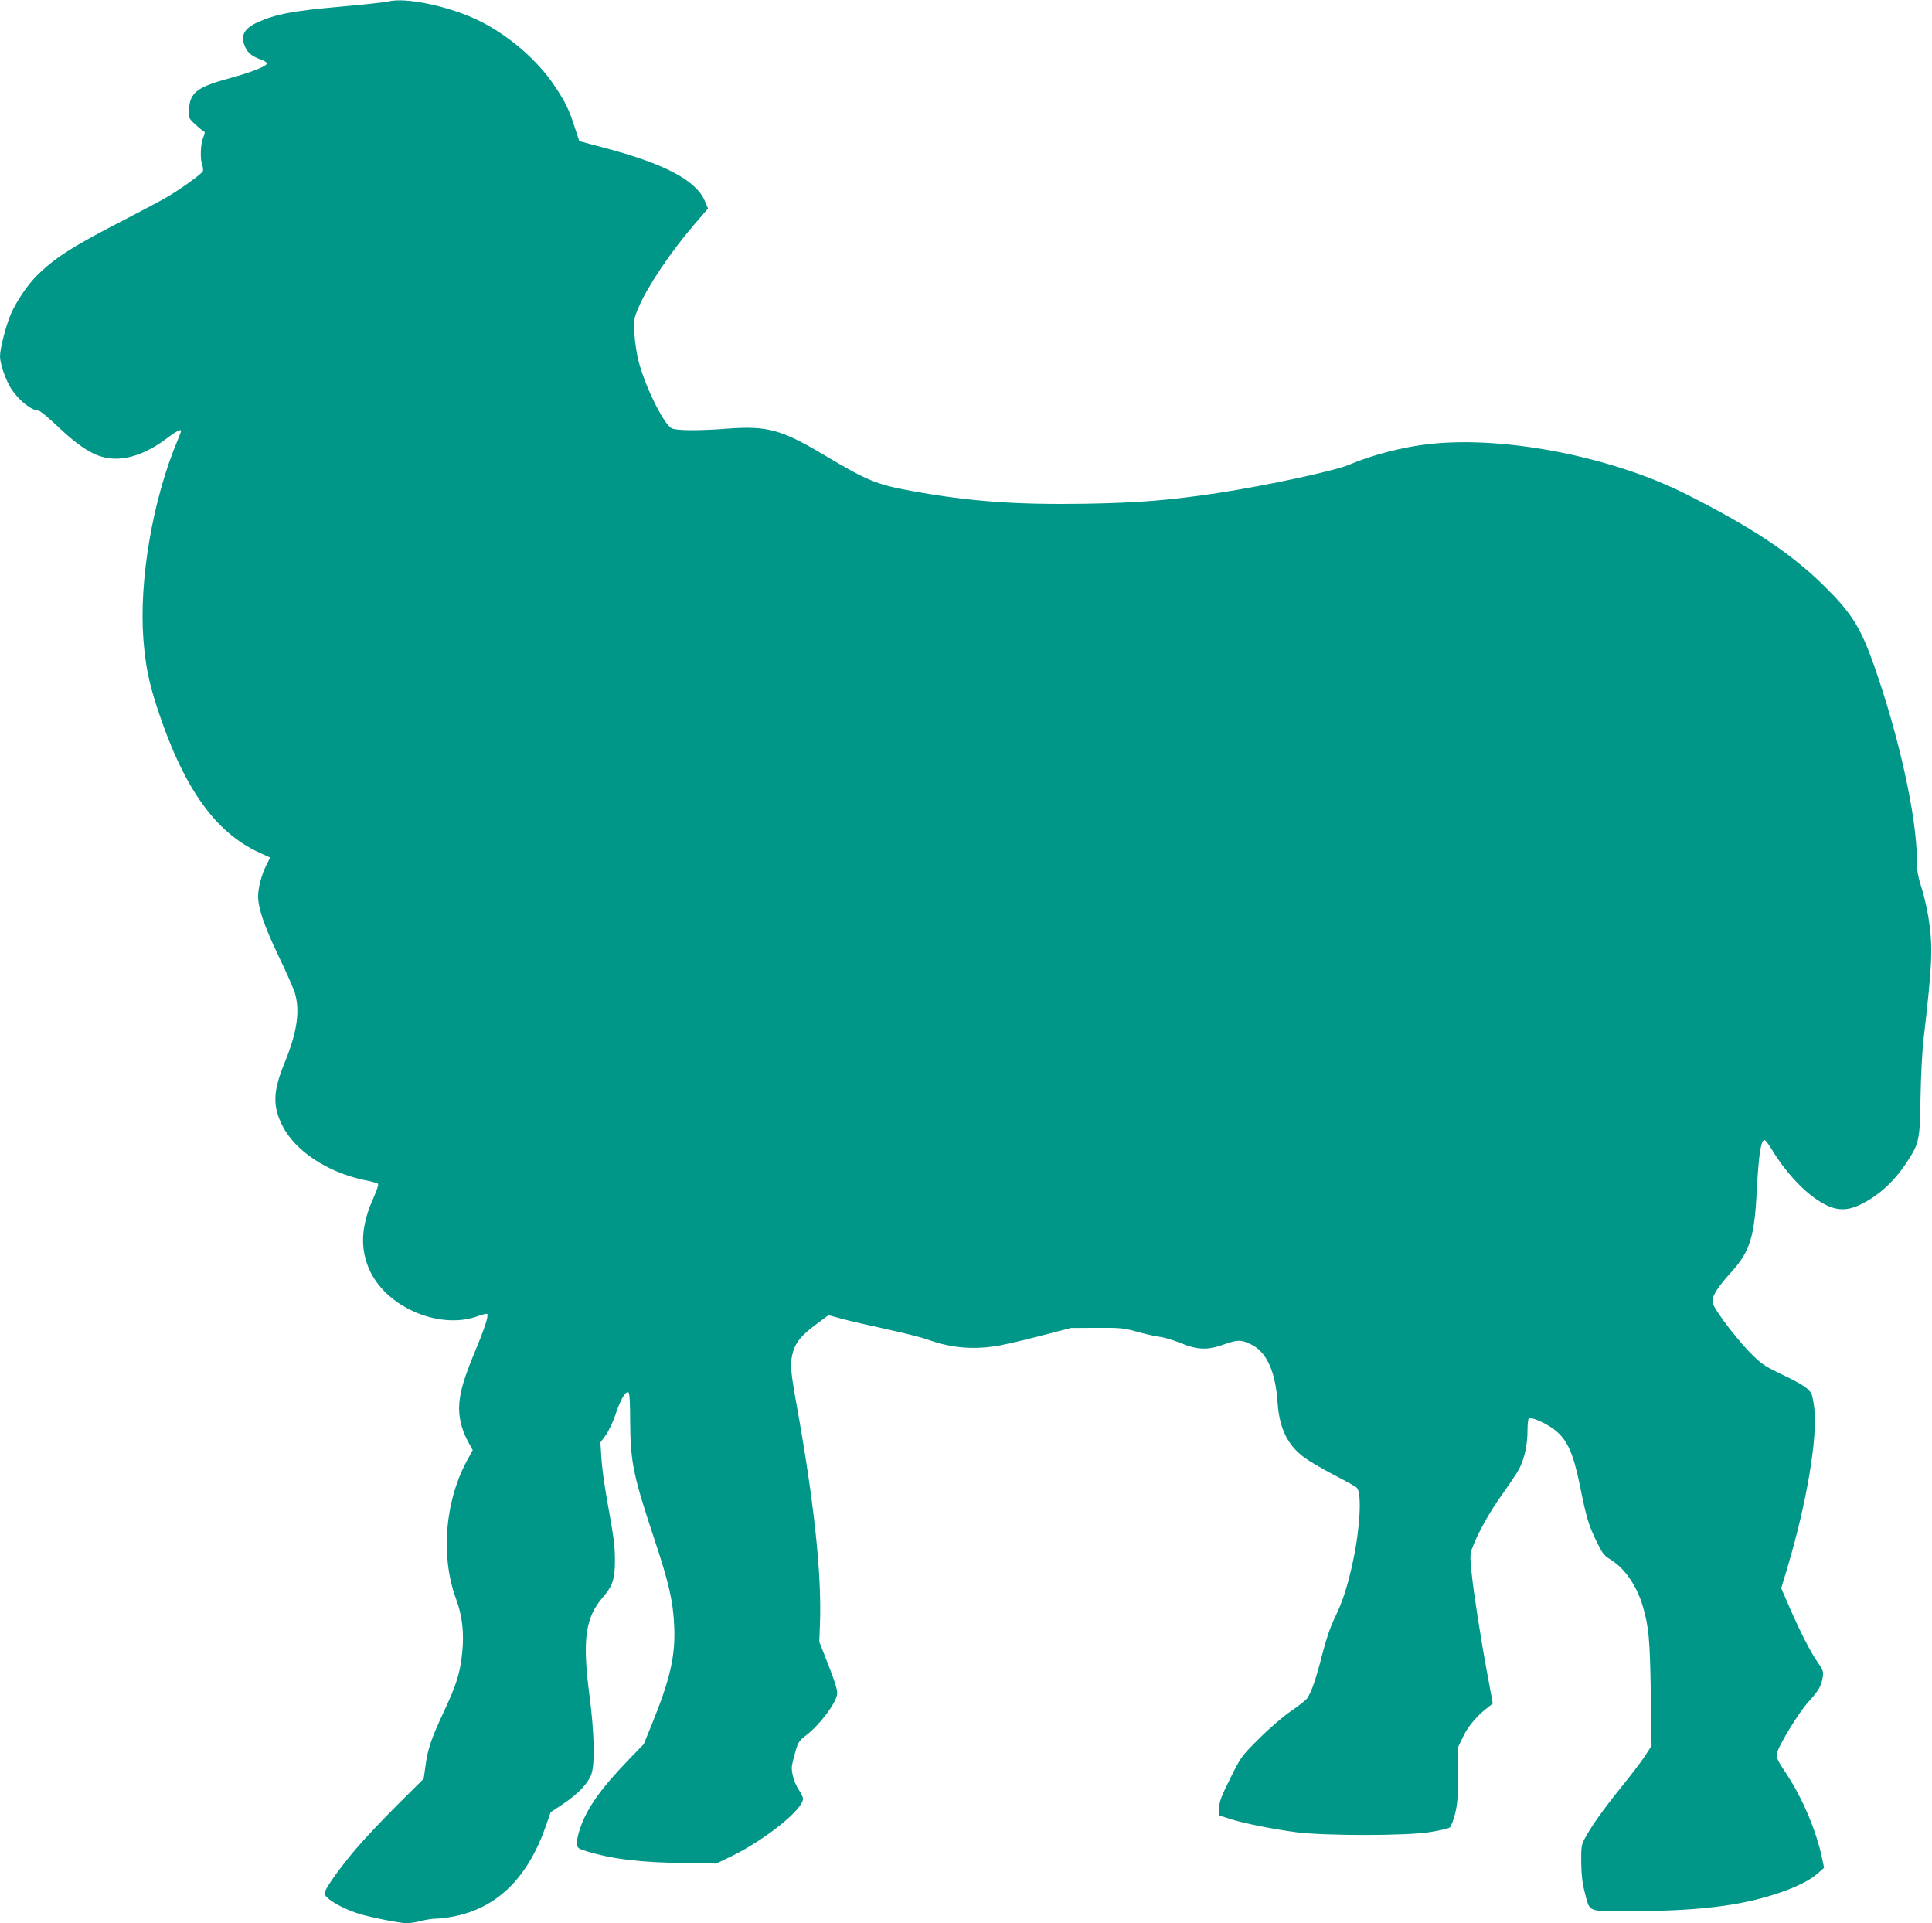 <?xml version="1.0" standalone="no"?>
<!DOCTYPE svg PUBLIC "-//W3C//DTD SVG 20010904//EN"
 "http://www.w3.org/TR/2001/REC-SVG-20010904/DTD/svg10.dtd">
<svg version="1.0" xmlns="http://www.w3.org/2000/svg"
 width="1280pt" height="1274pt" viewBox="0 0 1280 1274"
 preserveAspectRatio="xMidYMid meet">
<g transform="translate(0,1274) scale(0.1,-0.1)"
fill="#009688" stroke="none">
<path d="M2570 12730 c-19 -5 -165 -21 -325 -35 -306 -27 -419 -49 -537 -102
-94 -42 -118 -92 -82 -168 17 -37 47 -60 102 -79 20 -7 38 -18 40 -24 6 -18
-96 -59 -243 -99 -218 -59 -265 -95 -273 -205 -4 -56 -3 -59 34 -95 22 -21 47
-42 57 -48 17 -9 17 -13 3 -47 -18 -42 -21 -143 -6 -182 5 -14 7 -32 4 -40 -6
-16 -129 -106 -225 -164 -36 -22 -169 -93 -295 -158 -343 -176 -462 -252 -582
-372 -61 -61 -131 -165 -169 -250 -32 -72 -73 -231 -73 -281 0 -42 25 -123 59
-190 42 -82 144 -171 196 -171 9 0 56 -38 105 -84 173 -165 268 -223 378 -233
112 -10 243 38 372 137 58 44 90 60 90 45 0 -3 -11 -31 -24 -63 -164 -390
-256 -927 -226 -1317 13 -169 35 -281 90 -450 172 -527 381 -825 674 -961 l76
-35 -25 -49 c-31 -61 -55 -151 -55 -206 0 -80 40 -197 134 -394 52 -107 101
-219 110 -249 35 -119 14 -260 -69 -463 -76 -185 -80 -283 -15 -413 81 -166
298 -310 540 -361 47 -9 89 -21 94 -25 5 -5 -6 -41 -26 -86 -89 -194 -96 -351
-23 -500 119 -241 466 -383 713 -291 29 11 56 17 60 14 10 -11 -16 -93 -78
-241 -73 -177 -99 -261 -107 -350 -7 -85 13 -172 58 -255 l31 -56 -30 -55
c-154 -272 -186 -648 -80 -932 41 -112 54 -224 40 -357 -14 -134 -38 -211
-122 -390 -82 -175 -106 -245 -121 -357 l-12 -86 -177 -176 c-97 -97 -220
-227 -273 -290 -108 -127 -207 -267 -207 -293 0 -31 107 -96 217 -132 75 -25
281 -66 328 -66 22 0 65 7 95 15 30 8 74 15 97 15 23 0 74 6 115 14 293 56
496 257 617 607 l29 84 84 56 c105 70 170 142 189 206 21 73 15 277 -15 507
-49 373 -29 519 88 655 66 76 81 124 80 251 -1 99 -6 136 -55 410 -16 91 -32
210 -35 265 l-6 100 36 49 c19 27 49 90 66 142 32 94 63 148 83 141 8 -2 12
-67 12 -198 2 -267 21 -355 160 -774 97 -291 125 -413 132 -580 8 -193 -26
-345 -145 -639 l-57 -140 -102 -105 c-182 -189 -273 -317 -319 -451 -14 -39
-24 -86 -22 -103 3 -29 8 -33 63 -50 174 -53 357 -75 665 -79 l195 -3 98 47
c223 108 477 311 477 382 0 11 -12 37 -27 58 -31 46 -53 123 -46 164 3 16 13
58 24 94 16 58 24 70 69 104 88 67 194 206 206 271 4 25 -9 69 -56 191 l-62
158 4 106 c14 333 -37 815 -158 1485 -38 213 -41 259 -19 333 20 65 58 109
157 183 l77 57 92 -25 c50 -14 182 -44 293 -68 110 -24 235 -55 276 -70 141
-51 282 -66 435 -44 42 5 174 35 293 66 l217 56 170 1 c155 1 179 -1 265 -25
52 -15 120 -30 150 -34 30 -3 96 -23 145 -43 111 -45 174 -47 284 -8 91 32
112 32 176 2 105 -48 165 -178 179 -384 12 -175 67 -287 180 -369 35 -25 123
-77 197 -115 74 -38 140 -75 148 -83 34 -33 23 -260 -24 -482 -34 -162 -70
-275 -121 -378 -30 -62 -57 -140 -85 -249 -39 -154 -67 -236 -97 -284 -8 -13
-56 -51 -106 -85 -52 -35 -143 -113 -212 -182 -119 -118 -122 -122 -193 -265
-58 -116 -73 -155 -74 -195 l-2 -50 70 -23 c91 -29 276 -67 440 -89 194 -25
736 -25 892 1 62 10 119 23 128 30 8 6 24 47 35 90 16 65 20 112 20 260 l0
182 34 71 c33 69 94 140 164 193 l32 25 -34 185 c-46 246 -93 549 -107 688
-10 101 -10 118 6 160 36 97 119 245 202 359 46 65 96 139 109 165 34 66 54
159 54 250 0 42 4 79 9 83 18 10 123 -37 174 -79 81 -65 120 -152 163 -361 45
-222 57 -262 110 -373 40 -82 50 -96 94 -123 95 -58 175 -175 215 -313 39
-134 46 -216 52 -571 l5 -350 -42 -65 c-23 -36 -95 -130 -160 -210 -119 -148
-198 -259 -241 -340 -22 -40 -24 -57 -23 -160 1 -82 8 -138 23 -194 36 -137
12 -126 294 -126 261 0 458 11 632 36 260 36 517 125 616 212 l44 39 -13 63
c-38 181 -131 402 -239 563 -56 85 -65 103 -60 132 8 48 142 268 209 342 66
72 85 105 94 162 6 37 3 47 -33 99 -47 66 -119 207 -191 374 l-51 117 40 133
c129 430 203 871 179 1063 -5 41 -14 83 -19 93 -19 35 -60 62 -191 125 -126
61 -141 71 -222 154 -47 48 -123 140 -168 203 -89 126 -90 129 -45 205 13 22
56 76 96 119 124 137 153 232 169 549 12 235 28 333 53 324 6 -2 28 -32 50
-68 81 -135 199 -264 301 -330 108 -71 185 -77 289 -25 122 62 221 154 306
286 76 118 81 140 85 418 2 139 11 308 20 387 58 496 63 616 33 804 -10 63
-31 156 -48 206 -23 72 -29 111 -29 176 0 285 -119 826 -287 1299 -87 247
-150 345 -335 526 -216 211 -474 382 -904 599 -492 249 -1204 389 -1702 334
-172 -18 -390 -75 -532 -137 -92 -40 -546 -138 -860 -186 -325 -50 -536 -67
-895 -73 -454 -7 -759 15 -1135 83 -243 44 -298 66 -595 243 -278 165 -371
191 -631 172 -193 -15 -343 -14 -374 2 -53 27 -177 278 -220 447 -12 47 -24
128 -27 180 -5 90 -4 99 27 172 56 135 211 366 367 548 l94 109 -22 51 c-59
137 -269 247 -677 354 l-154 41 -28 85 c-40 125 -64 174 -135 280 -112 169
-299 331 -493 429 -196 98 -493 162 -612 131z"/>
</g>
</svg>
